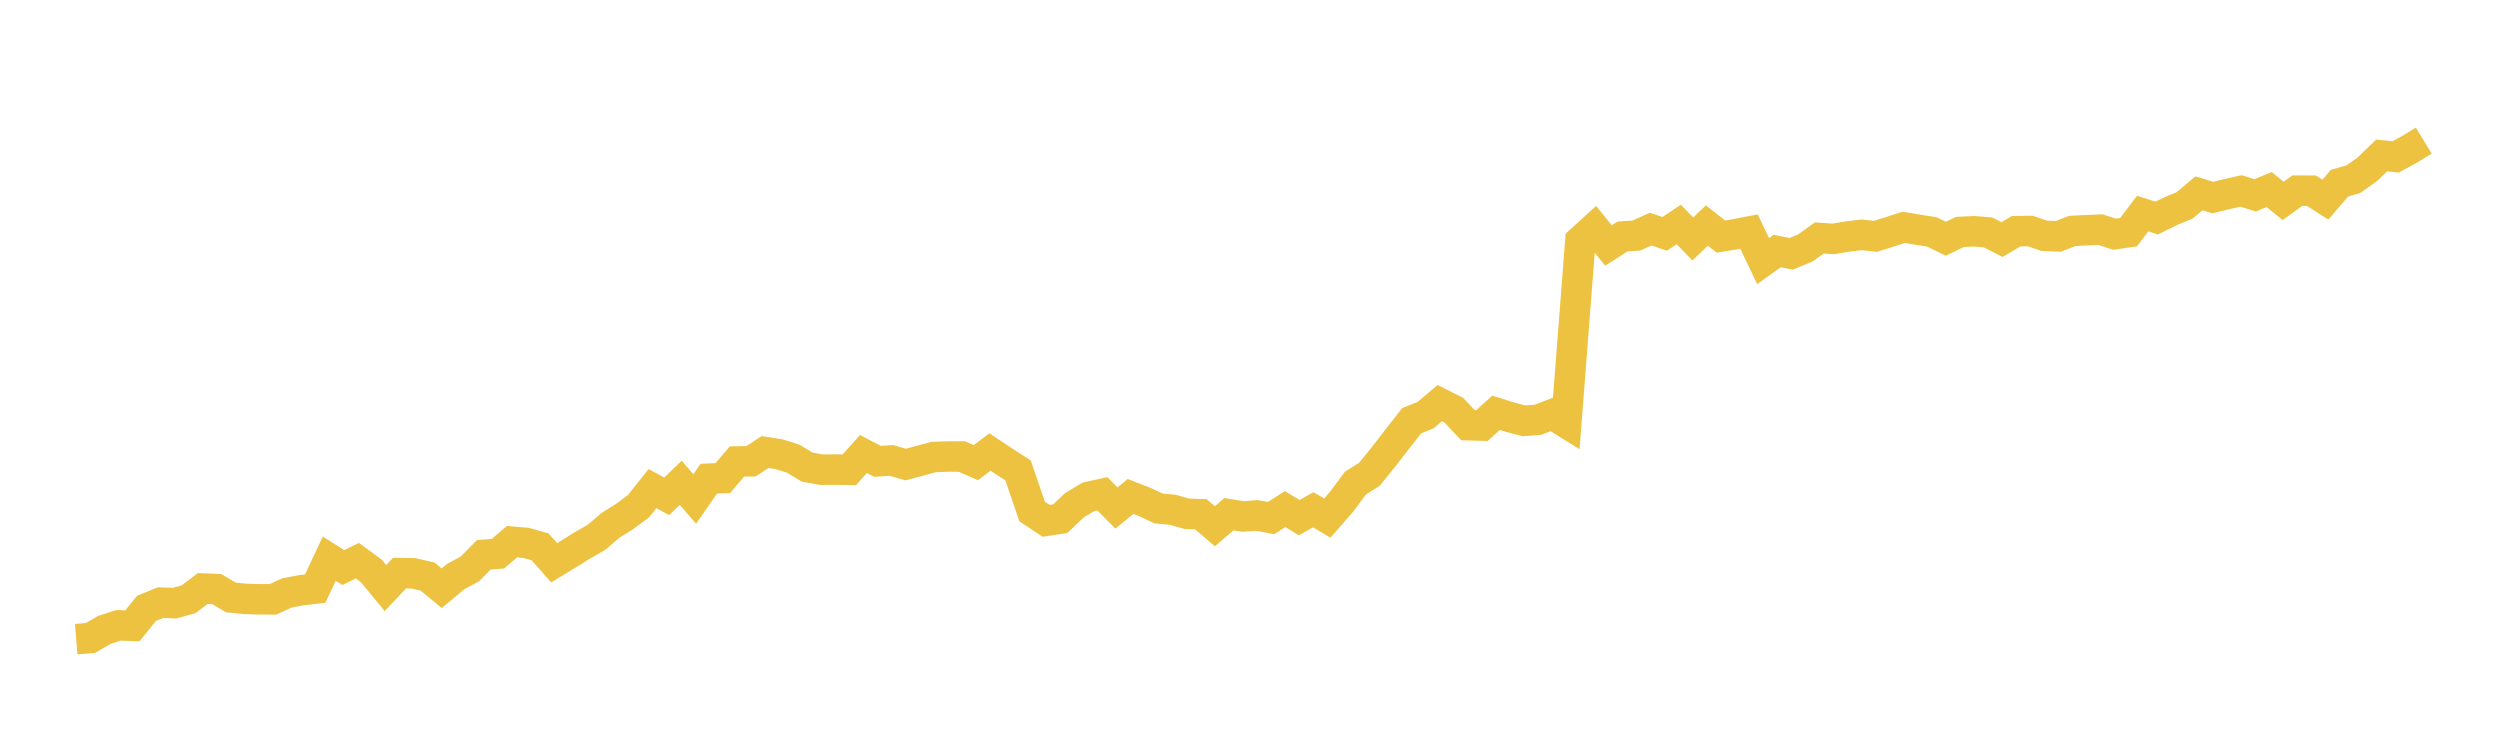 <svg width="164" height="48" xmlns="http://www.w3.org/2000/svg" xmlns:xlink="http://www.w3.org/1999/xlink"><path fill="none" stroke="rgb(237,194,64)" stroke-width="2" d="M5,41.927L5.922,41.854L6.844,41.323L7.766,41.023L8.689,41.052L9.611,39.906L10.533,39.533L11.455,39.565L12.377,39.308L13.299,38.608L14.222,38.646L15.144,39.192L16.066,39.285L16.988,39.314L17.91,39.317L18.832,38.894L19.754,38.719L20.677,38.614L21.599,36.649L22.521,37.232L23.443,36.78L24.365,37.457L25.287,38.576L26.21,37.597L27.132,37.611L28.054,37.827L28.976,38.588L29.898,37.821L30.82,37.325L31.743,36.392L32.665,36.322L33.587,35.535L34.509,35.614L35.431,35.876L36.353,36.917L37.275,36.357L38.198,35.78L39.12,35.252L40.042,34.465L40.964,33.89L41.886,33.205L42.808,32.05L43.731,32.561L44.653,31.674L45.575,32.73L46.497,31.4L47.419,31.362L48.341,30.274L49.263,30.26L50.186,29.656L51.108,29.796L52.03,30.088L52.952,30.642L53.874,30.811L54.796,30.805L55.719,30.817L56.641,29.782L57.563,30.263L58.485,30.204L59.407,30.476L60.329,30.228L61.251,29.98L62.174,29.948L63.096,29.948L64.018,30.35L64.94,29.65L65.862,30.263L66.784,30.855L67.707,33.555L68.629,34.167L69.551,34.027L70.473,33.15L71.395,32.596L72.317,32.394L73.24,33.328L74.162,32.566L75.084,32.925L76.006,33.354L76.928,33.441L77.85,33.701L78.772,33.733L79.695,34.52L80.617,33.733L81.539,33.879L82.461,33.812L83.383,33.987L84.305,33.395L85.228,33.957L86.15,33.441L87.072,33.989L87.994,32.931L88.916,31.695L89.838,31.108L90.76,29.971L91.683,28.776L92.605,27.6L93.527,27.227L94.449,26.446L95.371,26.909L96.293,27.892L97.216,27.918L98.138,27.079L99.06,27.367L99.982,27.609L100.904,27.533L101.826,27.178L102.749,27.752L103.671,15.803L104.593,14.962L105.515,16.104L106.437,15.513L107.359,15.45L108.281,15.028L109.204,15.342L110.126,14.724L111.048,15.676L111.97,14.793L112.892,15.516L113.814,15.369L114.737,15.191L115.659,17.129L116.581,16.469L117.503,16.65L118.425,16.267L119.347,15.61L120.269,15.67L121.192,15.516L122.114,15.405L123.036,15.504L123.958,15.212L124.88,14.914L125.802,15.067L126.725,15.212L127.647,15.664L128.569,15.215L129.491,15.17L130.413,15.245L131.335,15.715L132.257,15.167L133.18,15.152L134.102,15.468L135.024,15.507L135.946,15.149L136.868,15.101L137.79,15.064L138.713,15.363L139.635,15.23L140.557,14.01L141.479,14.305L142.401,13.85L143.323,13.467L144.246,12.684L145.168,12.958L146.09,12.732L147.012,12.527L147.934,12.813L148.856,12.436L149.778,13.178L150.701,12.506L151.623,12.509L152.545,13.096L153.467,12.021L154.389,11.749L155.311,11.095L156.234,10.197L157.156,10.294L158.078,9.787L159,9.224"></path></svg>
